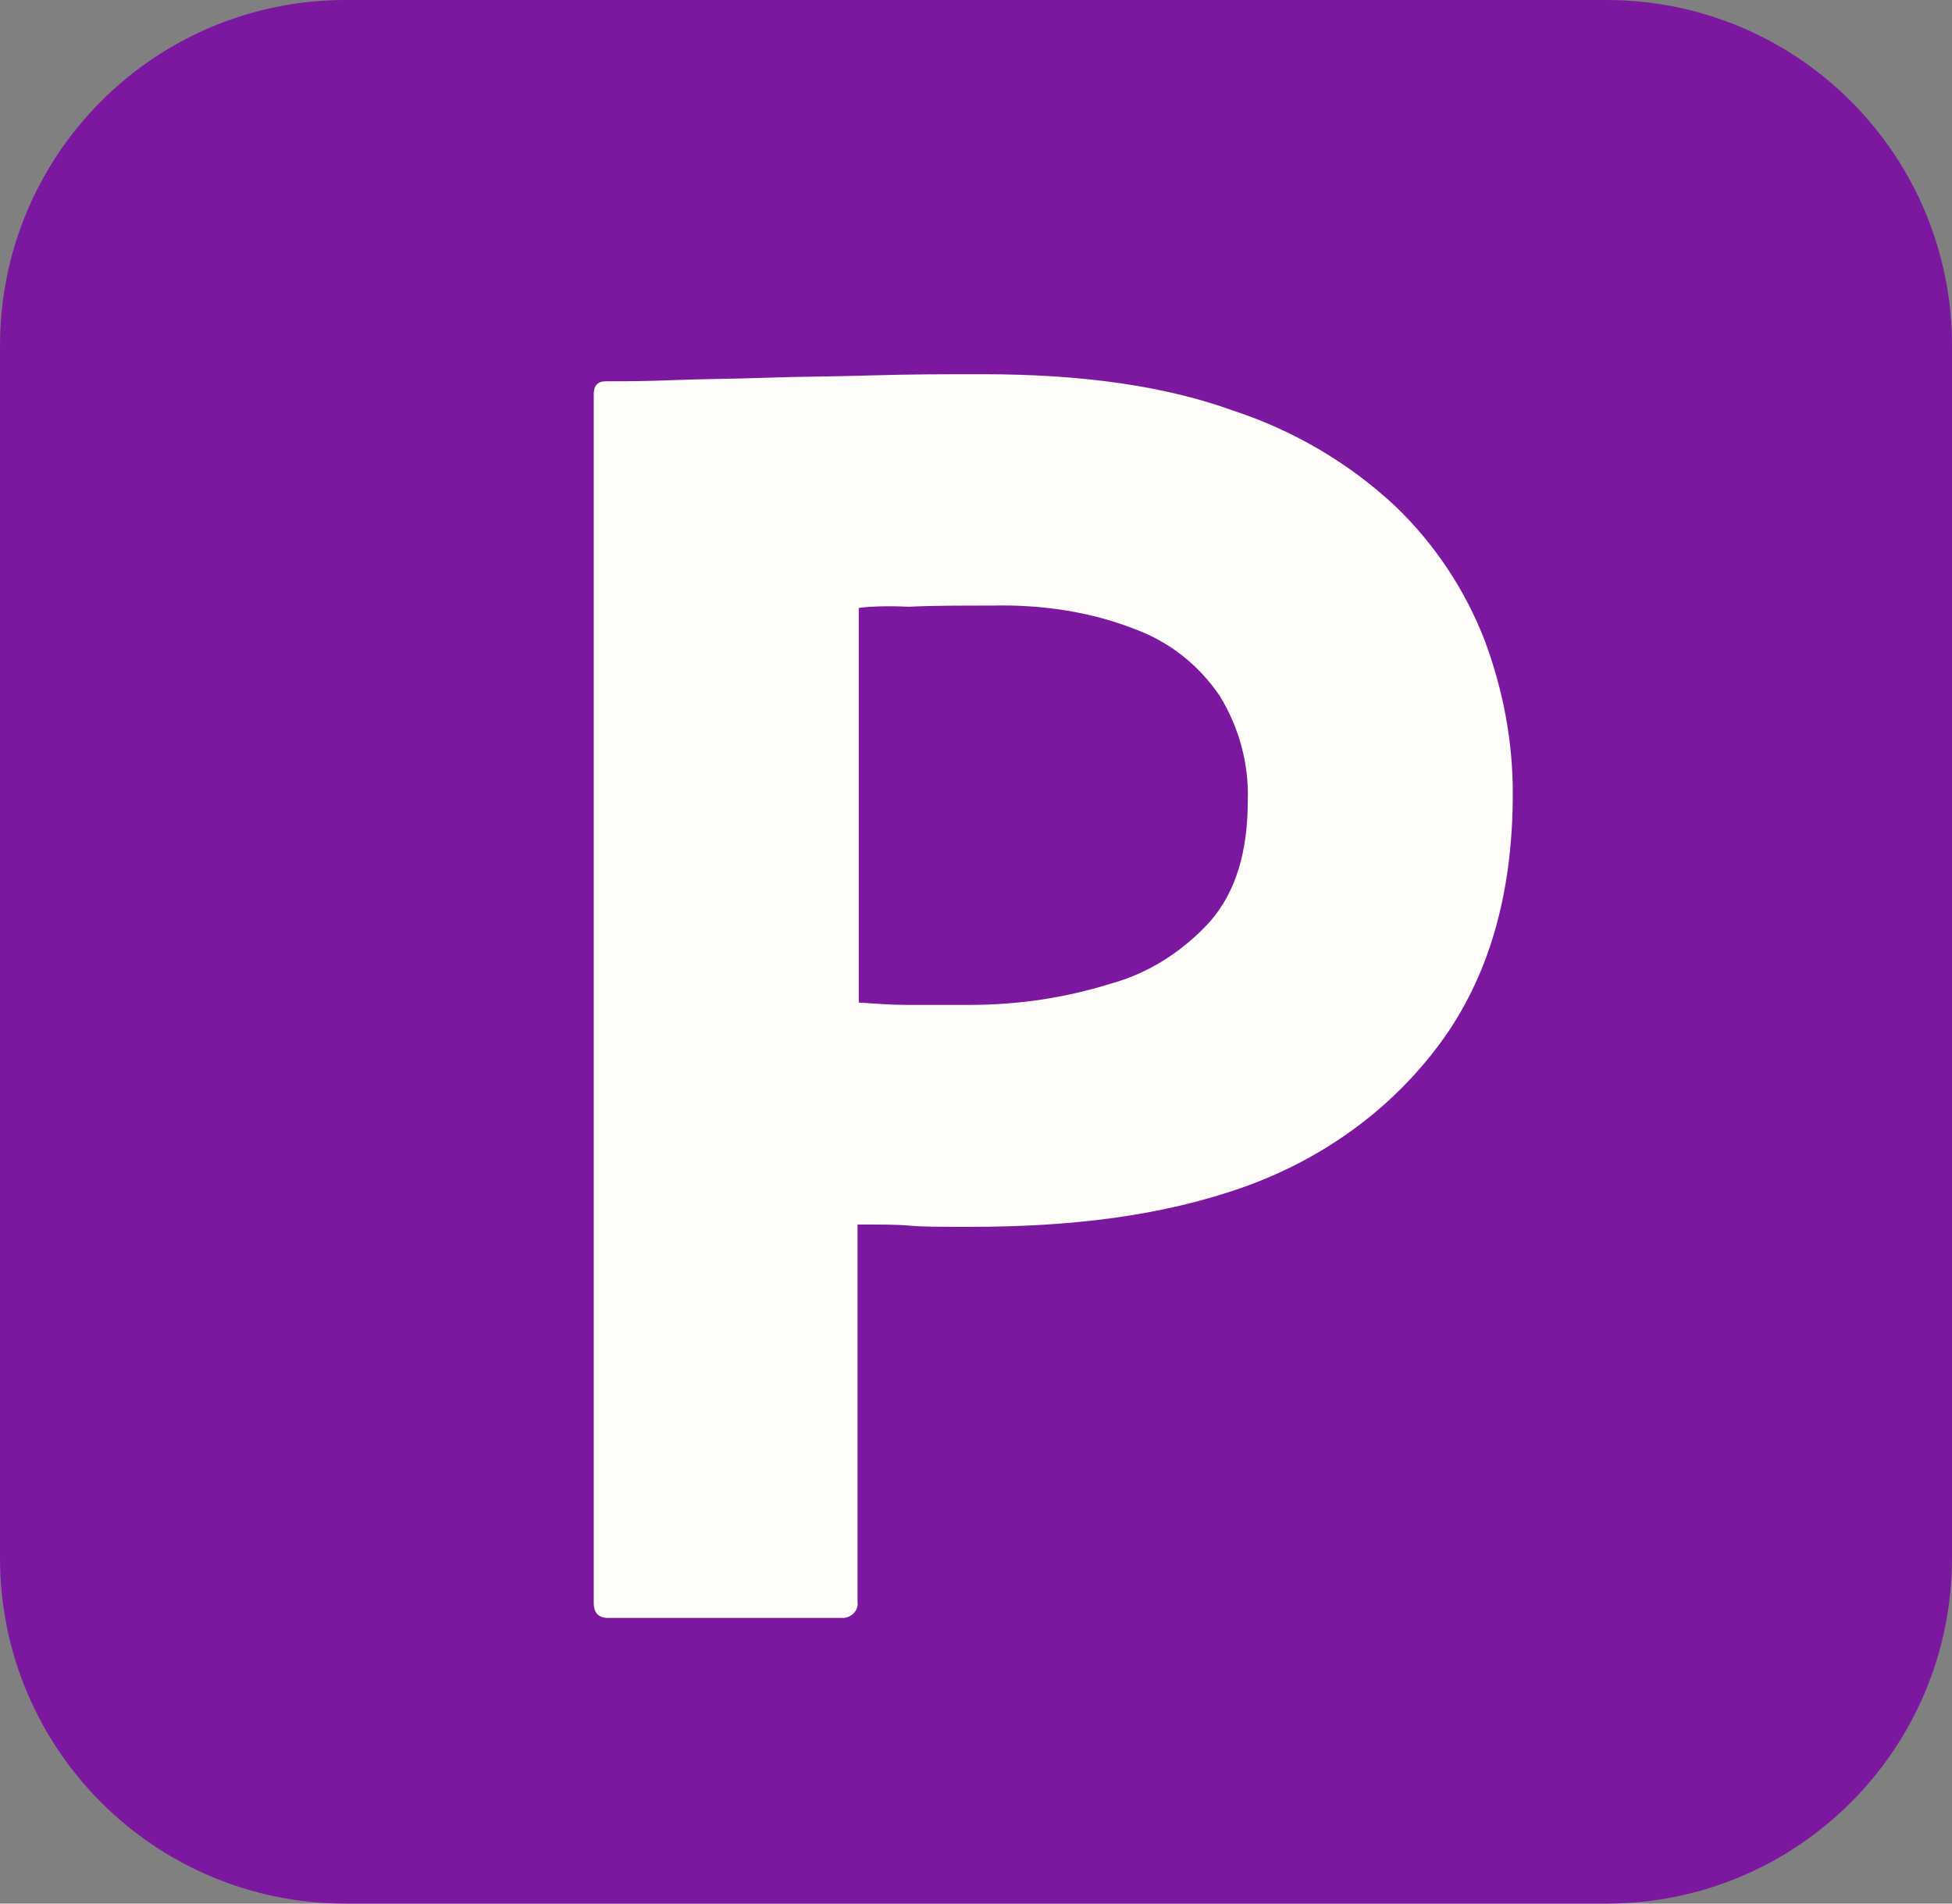 <svg width="240" height="234" viewBox="0 0 240 234" fill="none" xmlns="http://www.w3.org/2000/svg">
<rect x="0" y="0" width="240" height="234" fill="#808080" stroke="none"/>
<path d="M42.5 0H197.5C221 0 240 19 240 42.5V191.5C240 215 221 234 197.5 234H42.5C19 234 0 215 0 191.5V42.5C0 19 19 0 42.5 0Z" fill="#7B189F"/>
<path d="M73 197.006V48.454C73 47.444 73.448 46.866 74.495 46.866C77.036 46.866 79.427 46.866 82.865 46.722C86.452 46.578 90.189 46.578 94.225 46.433C98.261 46.289 102.595 46.289 107.229 46.144C111.862 46 116.347 46 120.831 46C133.087 46 143.251 47.444 151.622 50.475C159.095 52.929 165.971 56.972 171.651 62.313C176.434 66.933 180.171 72.563 182.562 78.771C184.804 84.834 186 91.042 186 97.538C186 109.954 183.011 120.204 177.032 128.288C171.053 136.372 162.683 142.436 152.967 145.9C142.803 149.51 131.593 150.809 119.336 150.809C115.749 150.809 113.357 150.809 111.862 150.665C110.368 150.52 108.275 150.52 105.435 150.52V196.861C105.585 197.872 104.837 198.738 103.791 198.882C103.642 198.882 103.492 198.882 103.193 198.882H74.794C73.598 198.882 73 198.305 73 197.006ZM105.585 74.729V123.235C107.677 123.38 109.62 123.524 111.414 123.524H119.336C125.165 123.524 130.995 122.658 136.525 120.925C141.308 119.626 145.493 116.883 148.782 113.274C151.921 109.665 153.415 104.756 153.415 98.404C153.565 93.929 152.369 89.454 149.978 85.556C147.437 81.802 143.849 78.915 139.515 77.327C133.984 75.162 128.005 74.296 121.877 74.44C117.991 74.44 114.553 74.44 111.713 74.584C108.724 74.44 106.631 74.584 105.585 74.729Z" fill="#FFFDF9"/>
</svg>
